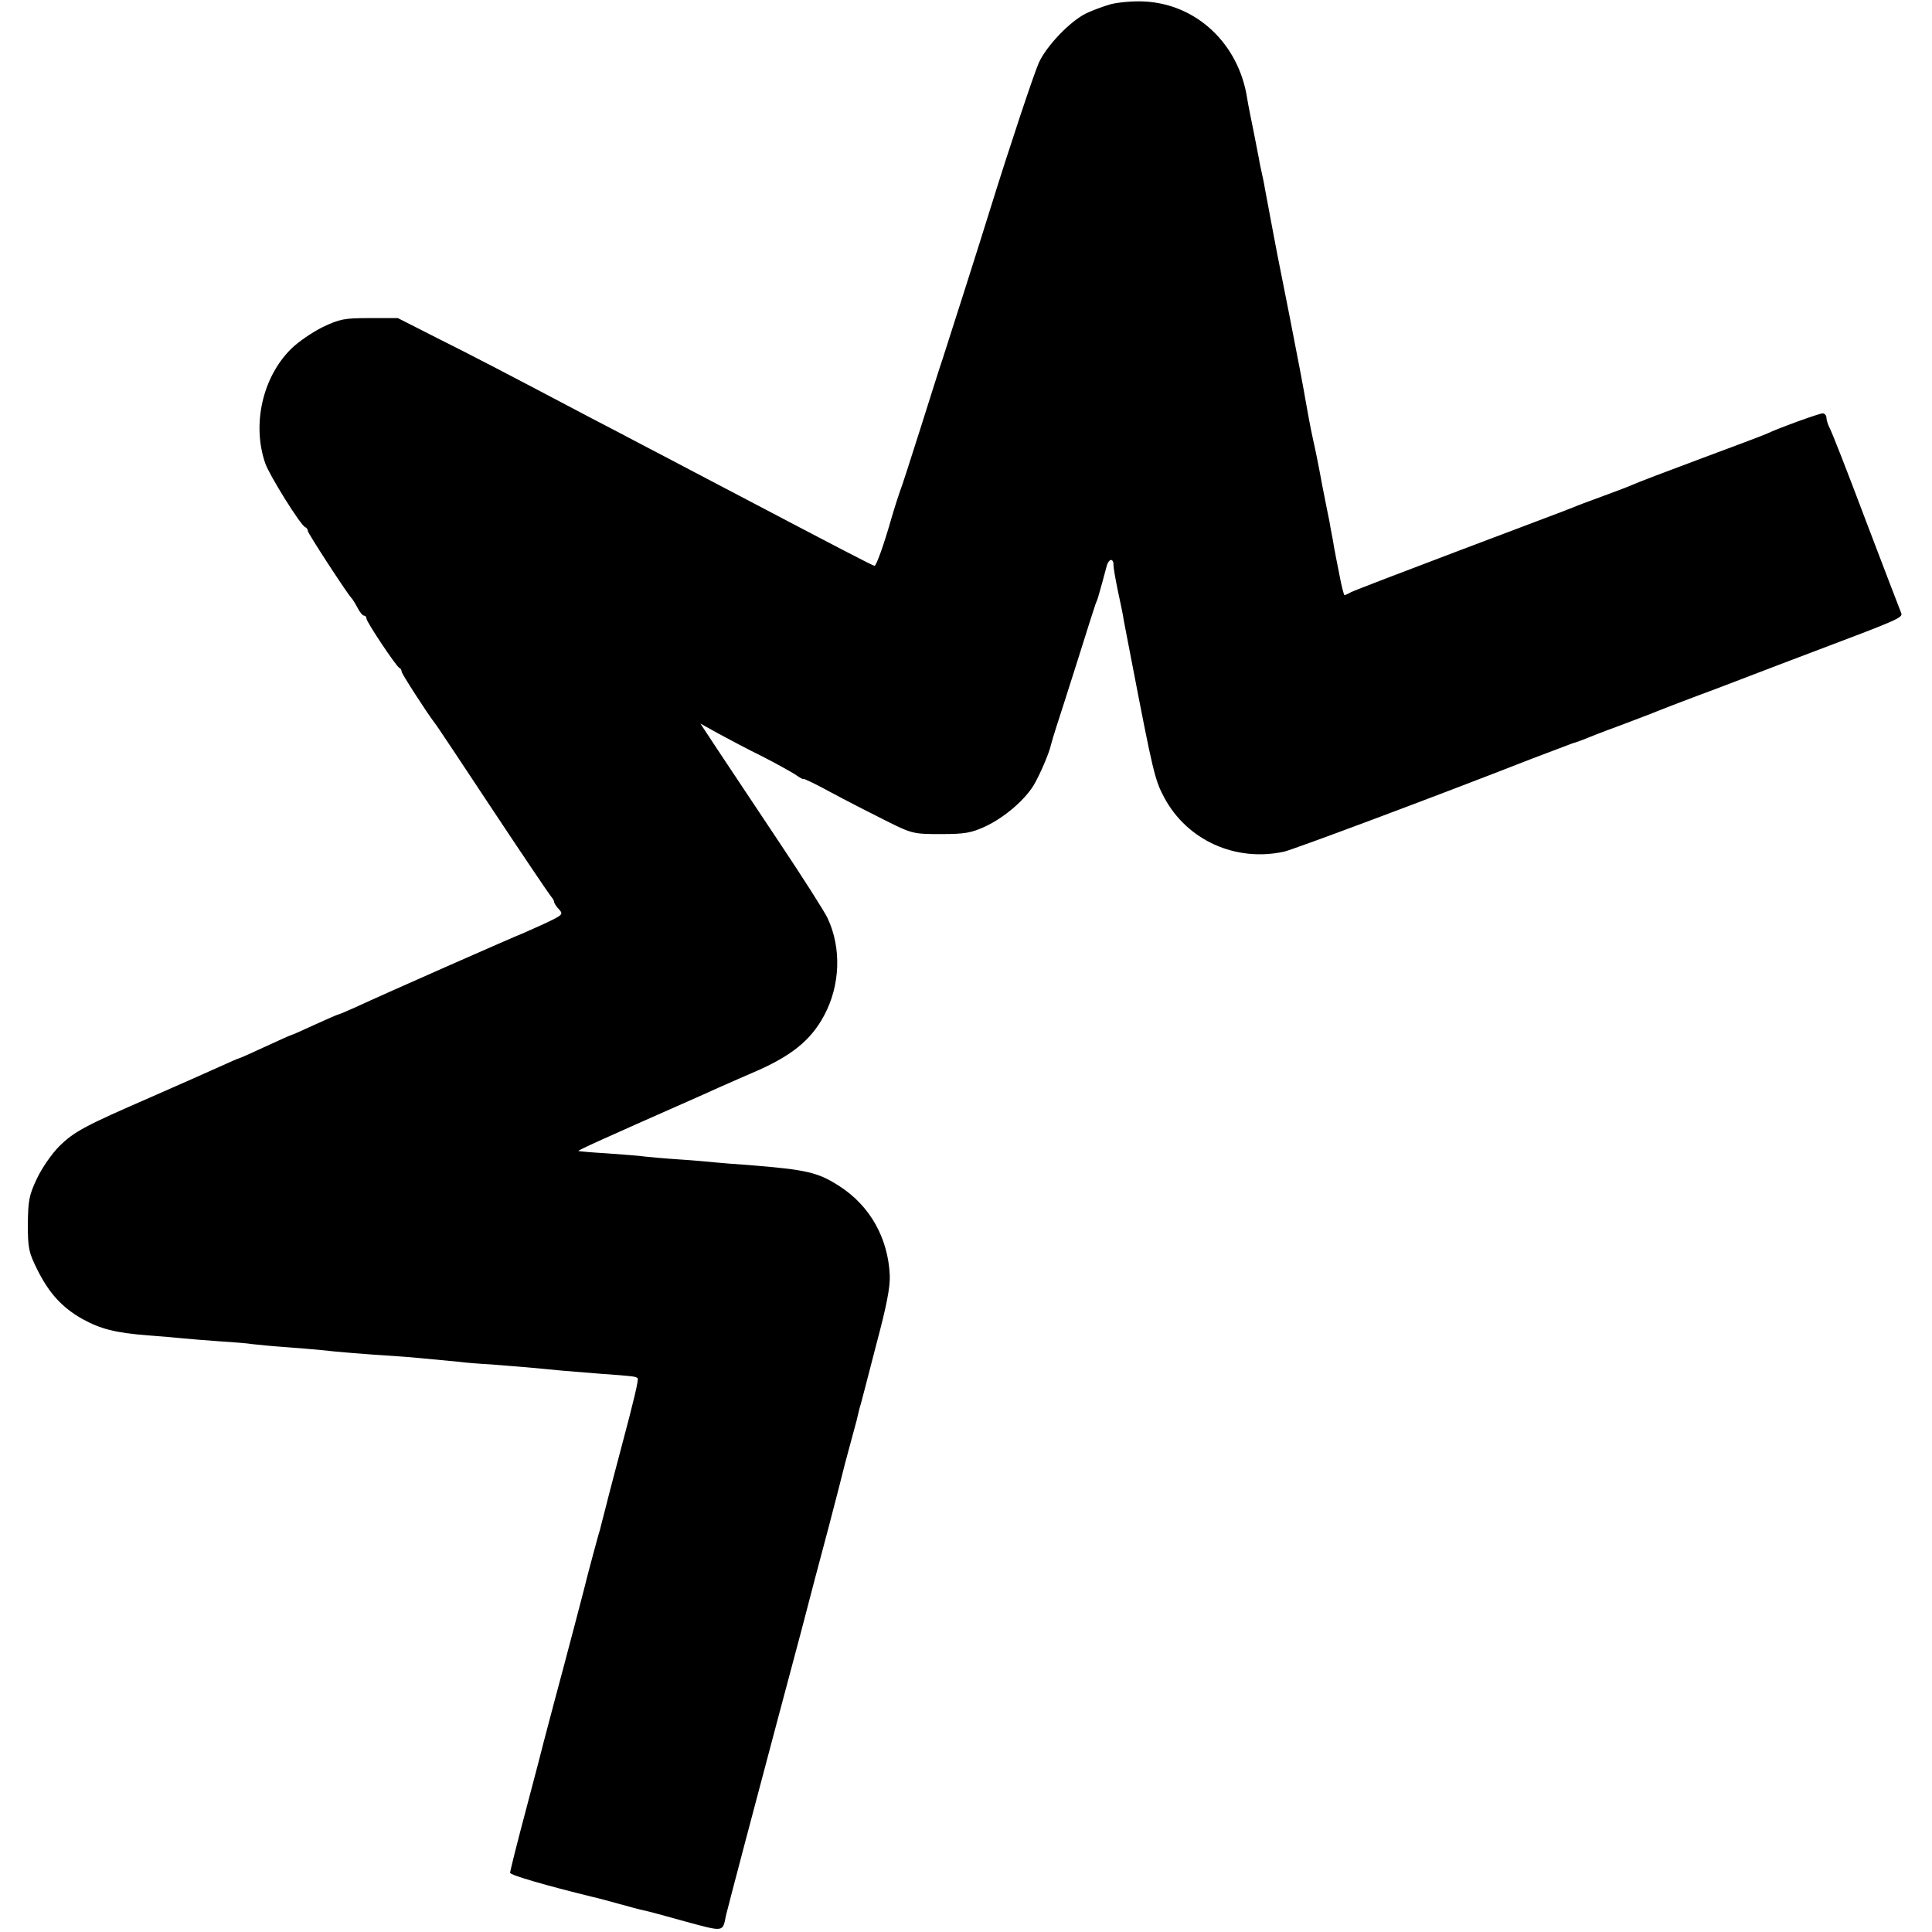 <?xml version="1.0" standalone="no"?>
<!DOCTYPE svg PUBLIC "-//W3C//DTD SVG 20010904//EN"
 "http://www.w3.org/TR/2001/REC-SVG-20010904/DTD/svg10.dtd">
<svg version="1.0" xmlns="http://www.w3.org/2000/svg"
 width="659pt" height="659pt" viewBox="0 0 659 659"
 preserveAspectRatio="xMidYMid meet">
<g transform="translate(0,659) scale(0.1,-0.1)"
fill="#000000" stroke="none">
<path d="M3790 6576 c-25 -7 -63 -21 -84 -31 -56 -27 -137 -112 -163 -170 -18
-42 -98 -281 -166 -500 -29 -95 -149 -470 -162 -510 -8 -22 -41 -128 -75 -235
-34 -107 -65 -204 -70 -215 -4 -11 -18 -54 -30 -95 -26 -91 -51 -160 -57 -160
-5 0 -111 55 -463 240 -102 53 -239 126 -305 160 -66 35 -160 84 -210 110
-290 153 -394 207 -514 267 l-134 68 -96 0 c-87 0 -102 -3 -161 -31 -36 -18
-84 -51 -107 -74 -98 -97 -134 -259 -88 -391 15 -42 121 -212 136 -217 5 -2 9
-8 9 -13 0 -8 137 -218 149 -229 3 -3 12 -17 20 -32 8 -16 18 -28 23 -28 4 0
8 -4 8 -10 0 -11 102 -164 112 -168 5 -2 8 -8 8 -13 0 -7 88 -143 112 -174 5
-5 93 -138 197 -295 104 -157 194 -290 200 -297 6 -7 11 -15 11 -19 0 -4 7
-16 17 -26 15 -17 13 -19 -53 -50 -38 -17 -71 -32 -74 -33 -13 -4 -476 -208
-568 -251 -29 -13 -55 -24 -57 -24 -3 0 -39 -16 -81 -35 -41 -19 -77 -35 -79
-35 -2 0 -43 -18 -90 -40 -47 -22 -88 -40 -90 -40 -2 0 -32 -13 -67 -29 -35
-16 -137 -61 -228 -101 -232 -101 -266 -119 -318 -170 -25 -25 -59 -74 -76
-110 -27 -57 -30 -75 -31 -155 0 -82 3 -97 32 -155 40 -81 85 -130 154 -169
62 -34 111 -47 224 -56 44 -3 98 -8 119 -10 21 -2 77 -7 123 -10 47 -3 99 -7
116 -10 18 -2 68 -7 112 -10 44 -3 98 -8 120 -10 51 -6 161 -15 245 -20 59 -4
100 -8 225 -20 22 -3 72 -7 110 -9 66 -5 150 -12 240 -21 22 -2 83 -7 135 -11
112 -8 118 -9 125 -15 4 -5 -12 -73 -59 -249 -8 -29 -38 -145 -42 -160 -2 -8
-8 -33 -14 -55 -6 -22 -12 -47 -14 -55 -3 -8 -12 -42 -21 -75 -9 -33 -18 -67
-20 -75 -4 -19 -76 -293 -117 -445 -16 -60 -31 -117 -33 -125 -2 -8 -28 -110
-59 -226 -31 -116 -56 -216 -56 -222 0 -8 125 -44 280 -82 19 -4 62 -16 95
-25 33 -9 69 -19 80 -21 11 -2 75 -19 142 -38 133 -36 128 -37 139 19 2 11
116 443 174 660 21 77 58 219 84 315 25 96 66 253 92 349 25 95 47 181 49 190
2 9 11 43 20 76 9 33 21 78 27 100 5 22 11 47 14 55 2 8 26 98 52 200 36 135
49 200 47 241 -6 126 -67 235 -170 302 -74 48 -111 57 -310 73 -44 3 -96 7
-115 9 -19 2 -73 7 -120 10 -47 3 -101 8 -120 10 -19 3 -78 7 -130 11 -52 3
-96 7 -97 8 -3 2 76 38 427 193 30 14 69 31 85 38 17 8 53 23 80 35 132 56
200 110 246 196 55 102 60 230 12 332 -9 20 -84 138 -167 262 -83 124 -176
265 -209 314 l-58 88 63 -35 c35 -19 101 -54 148 -77 47 -24 97 -52 113 -62
15 -11 27 -17 27 -15 0 3 42 -17 93 -45 50 -27 134 -70 186 -96 92 -46 96 -47
190 -47 83 0 104 4 152 26 64 30 132 88 164 139 21 35 54 111 60 140 2 8 10
35 18 60 8 25 41 126 72 225 31 99 59 187 62 195 8 19 7 16 22 70 7 25 14 53
17 63 3 9 9 17 14 17 5 0 9 -8 8 -17 0 -10 7 -49 15 -88 8 -38 18 -83 20 -100
3 -16 15 -77 26 -135 74 -384 80 -410 112 -470 78 -146 243 -221 409 -185 31
7 508 185 845 317 72 27 135 51 140 53 6 1 21 7 35 12 14 6 70 28 125 48 55
21 114 43 130 50 17 7 75 29 130 50 55 20 138 52 185 70 47 18 141 54 210 80
297 112 311 118 305 134 -4 9 -58 151 -121 316 -62 165 -118 308 -124 317 -5
10 -10 25 -10 33 0 8 -6 15 -13 15 -12 0 -150 -50 -192 -70 -11 -5 -112 -43
-225 -85 -113 -42 -218 -82 -235 -90 -16 -7 -64 -25 -105 -40 -41 -15 -84 -31
-95 -36 -11 -5 -182 -69 -380 -144 -198 -75 -368 -140 -377 -145 -10 -6 -20
-10 -22 -10 -2 0 -10 30 -17 68 -7 37 -14 69 -14 72 -1 3 -5 25 -9 50 -5 25
-10 52 -11 60 -2 8 -13 65 -25 125 -11 61 -25 130 -31 155 -11 51 -16 80 -25
130 -5 32 -30 163 -54 285 -44 220 -52 263 -56 285 -3 14 -9 50 -15 80 -6 30
-12 66 -15 80 -2 14 -7 36 -10 50 -3 14 -8 36 -10 50 -3 14 -11 57 -19 97 -8
39 -18 88 -21 108 -29 187 -174 322 -352 330 -37 2 -87 -3 -112 -9z"/>
</g>
</svg>
